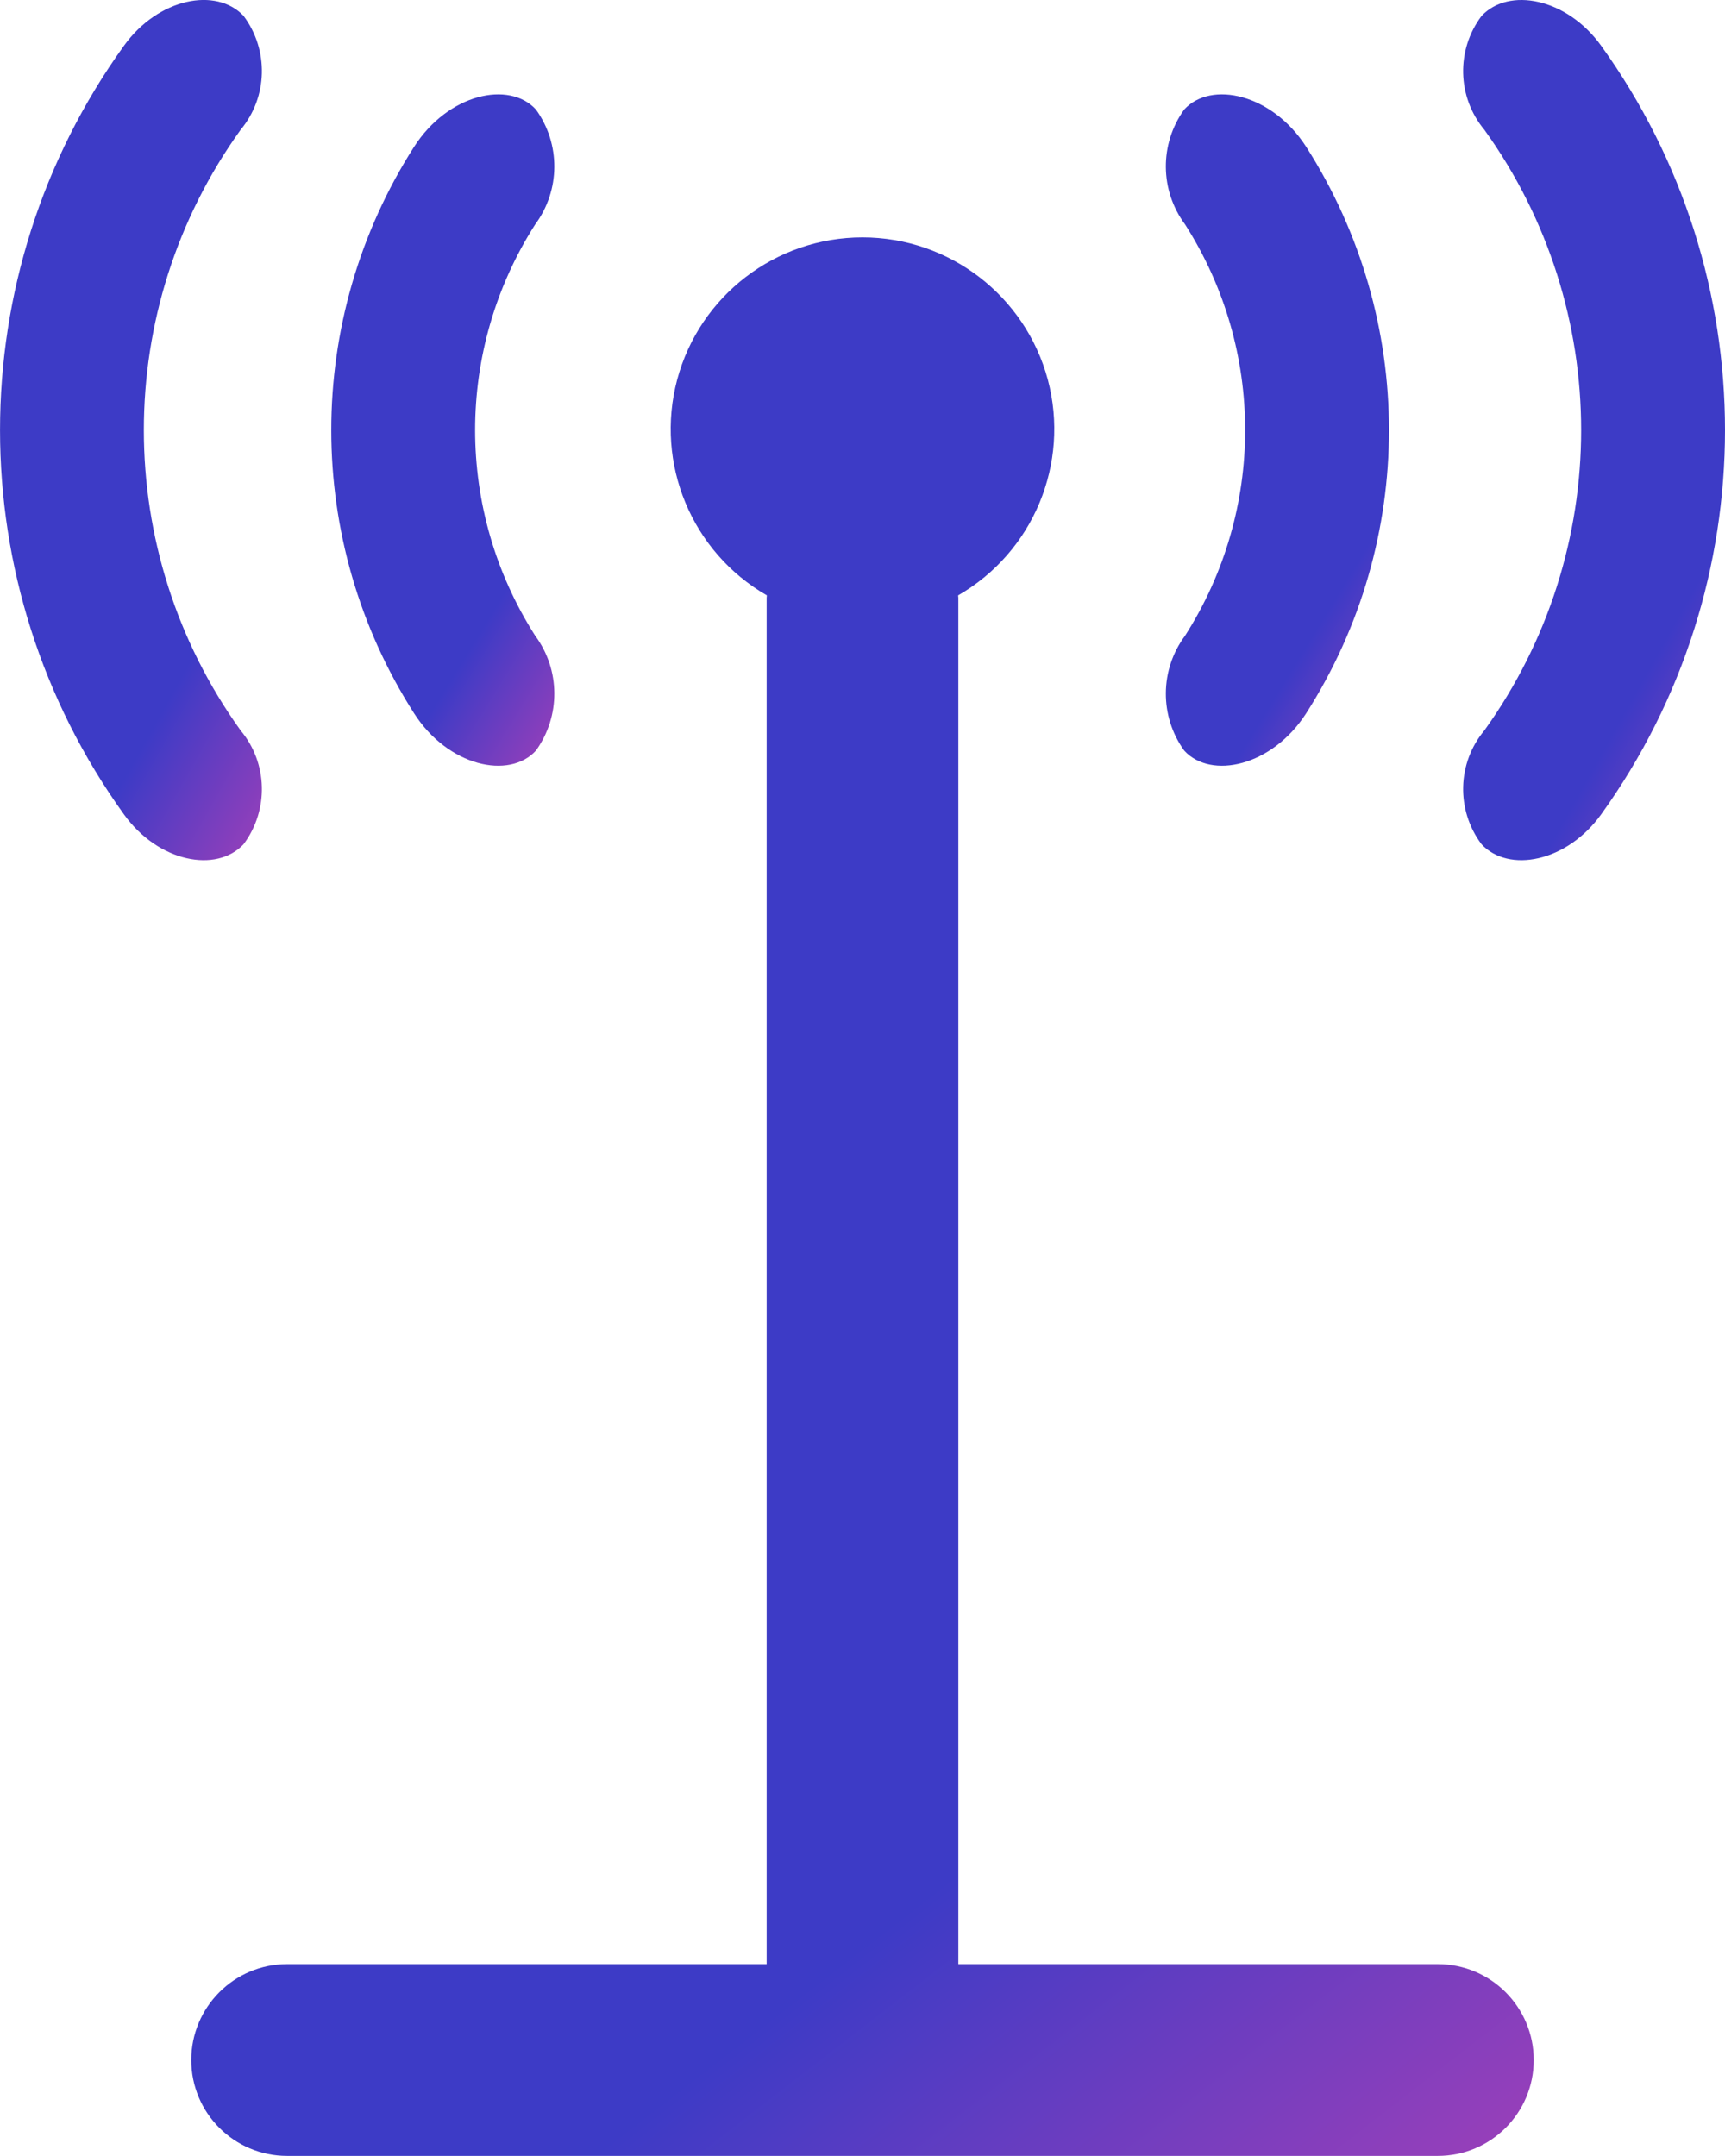 <?xml version="1.0" encoding="UTF-8"?> <svg xmlns="http://www.w3.org/2000/svg" width="16" height="20" viewBox="0 0 16 20" fill="none"><path d="M13.336 18.22H8.889L8.889 5.546C8.889 5.538 8.887 5.531 8.887 5.523C9.585 5.121 9.926 4.3 9.719 3.522C9.511 2.744 8.805 2.202 8 2.202C7.194 2.202 6.489 2.744 6.281 3.522C6.074 4.3 6.415 5.121 7.113 5.523C7.113 5.531 7.111 5.538 7.111 5.546L7.111 18.22H2.663C2.172 18.22 1.774 18.619 1.774 19.11C1.774 19.601 2.172 19.999 2.663 19.999H13.336C13.828 19.999 14.226 19.601 14.226 19.11C14.226 18.619 13.828 18.22 13.336 18.22Z" fill="url(#paint0_linear)"></path><path d="M10.984 6.963C11.232 7.234 11.799 7.11 12.116 6.616C13.139 5.015 13.139 2.965 12.116 1.363C11.799 0.869 11.232 0.745 10.984 1.016C10.754 1.335 10.757 1.766 10.992 2.082C11.735 3.245 11.735 4.734 10.992 5.897C10.757 6.213 10.754 6.644 10.984 6.963Z" fill="url(#paint1_linear)"></path><path d="M14.851 0.424C14.531 -0.02 13.993 -0.121 13.742 0.148C13.505 0.463 13.515 0.9 13.768 1.204C14.965 2.868 14.965 5.111 13.768 6.776C13.515 7.079 13.505 7.516 13.742 7.832C13.993 8.1 14.531 7.999 14.851 7.555C16.383 5.425 16.383 2.554 14.851 0.424Z" fill="url(#paint2_linear)"></path><path d="M4.971 6.963C5.201 6.644 5.198 6.213 4.964 5.897C4.221 4.734 4.221 3.245 4.964 2.082C5.198 1.766 5.201 1.335 4.971 1.016C4.723 0.745 4.156 0.869 3.84 1.363C2.817 2.965 2.817 5.015 3.84 6.616C4.156 7.11 4.723 7.234 4.971 6.963Z" fill="url(#paint3_linear)"></path><path d="M2.259 7.832C2.495 7.516 2.485 7.079 2.232 6.776C1.035 5.111 1.035 2.868 2.232 1.204C2.485 0.9 2.495 0.463 2.259 0.147C2.007 -0.121 1.469 -0.02 1.15 0.424C-0.383 2.554 -0.383 5.425 1.15 7.555C1.469 7.999 2.007 8.1 2.259 7.832Z" fill="url(#paint4_linear)"></path><defs><linearGradient id="paint0_linear" x1="-1.107" y1="13.182" x2="10.495" y2="28.176" gradientUnits="userSpaceOnUse"><stop offset="0.497" stop-color="#3D3BC6"></stop><stop offset="1" stop-color="#E743AF"></stop></linearGradient><linearGradient id="paint1_linear" x1="10.335" y1="4.718" x2="14.075" y2="7.013" gradientUnits="userSpaceOnUse"><stop offset="0.497" stop-color="#3D3BC6"></stop><stop offset="1" stop-color="#E743AF"></stop></linearGradient><linearGradient id="paint2_linear" x1="13.009" y1="4.923" x2="17.6" y2="7.505" gradientUnits="userSpaceOnUse"><stop offset="0.497" stop-color="#3D3BC6"></stop><stop offset="1" stop-color="#E743AF"></stop></linearGradient><linearGradient id="paint3_linear" x1="2.594" y1="4.718" x2="6.333" y2="7.013" gradientUnits="userSpaceOnUse"><stop offset="0.497" stop-color="#3D3BC6"></stop><stop offset="1" stop-color="#E743AF"></stop></linearGradient><linearGradient id="paint4_linear" x1="-0.562" y1="4.923" x2="4.029" y2="7.505" gradientUnits="userSpaceOnUse"><stop offset="0.497" stop-color="#3D3BC6"></stop><stop offset="1" stop-color="#E743AF"></stop></linearGradient></defs></svg> 
